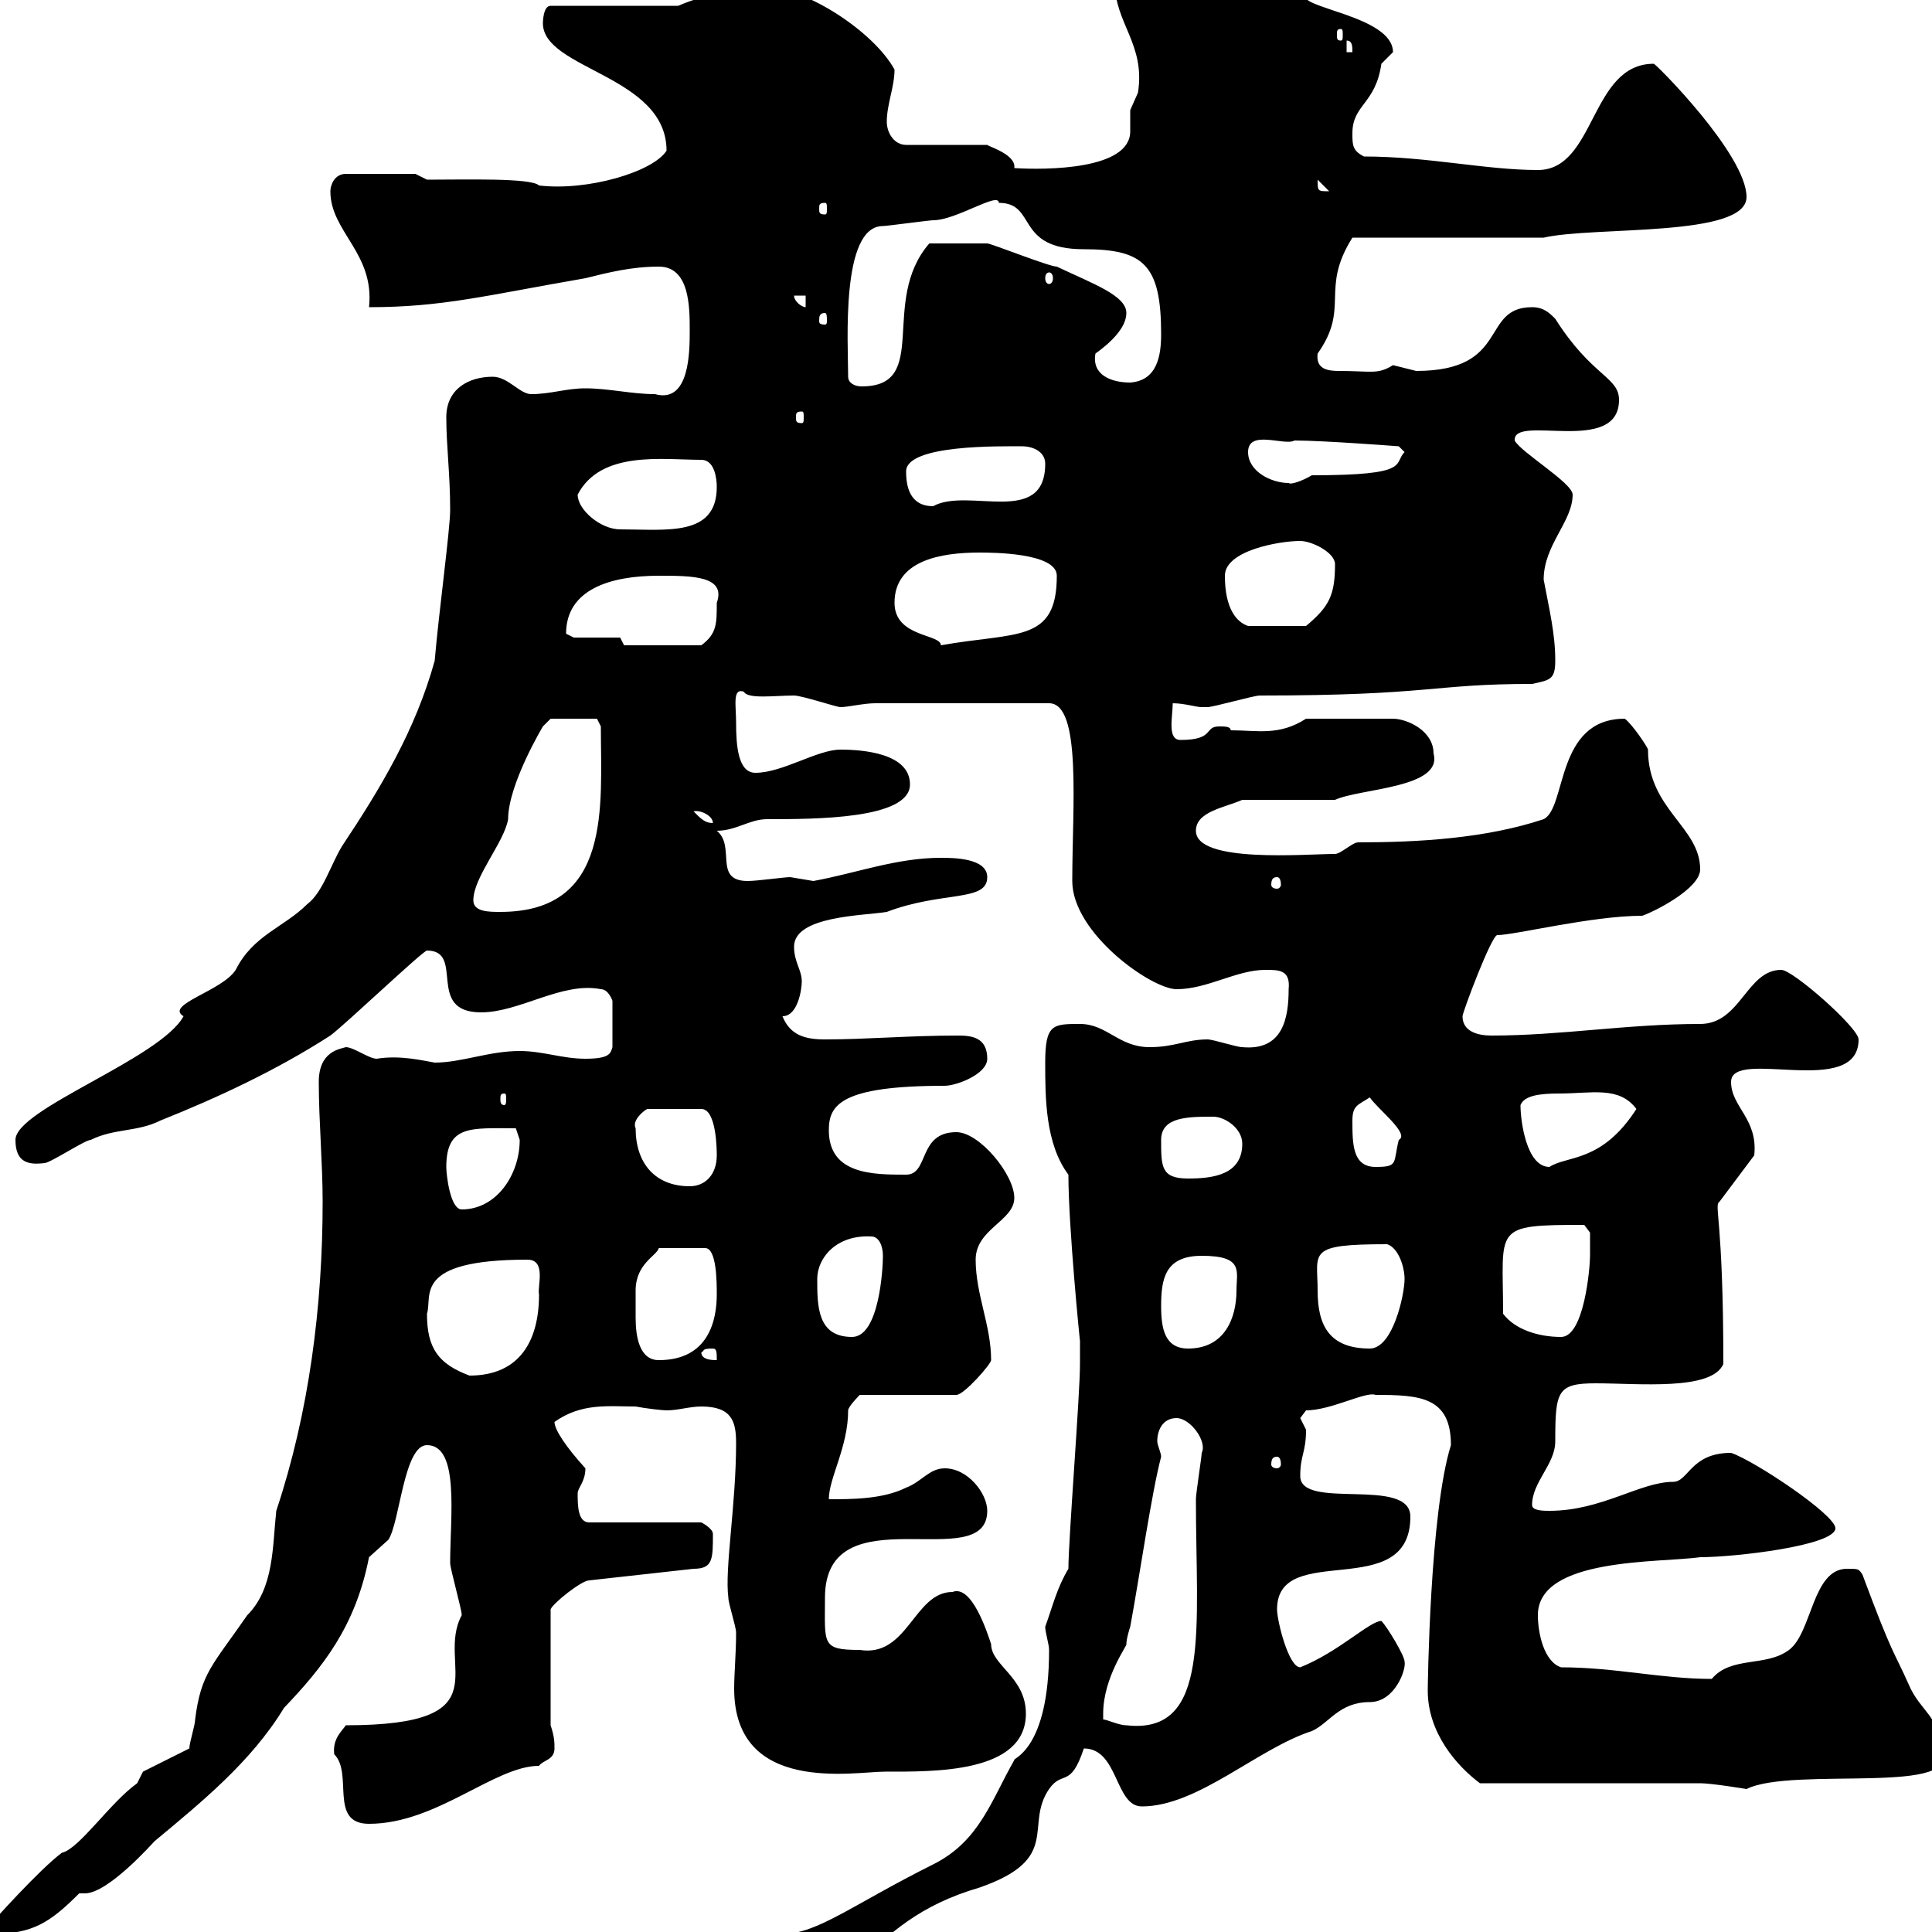 <svg xmlns="http://www.w3.org/2000/svg" xmlns:xlink="http://www.w3.org/1999/xlink" width="300" height="300"><path d="M115.50 306.60C115.50 309.30 117.30 309.30 120.90 309.30C124.80 309.30 130.20 307.50 133.50 304.80C138 300.30 142.80 295.80 152.10 293.10C165 288.60 159 283.50 162.90 277.80C165 274.80 166.20 277.80 168.30 271.50C173.70 271.50 173.10 280.50 177.30 280.50C186 280.50 195.30 271.50 203.70 268.80C206.40 267.60 207.90 264.30 212.70 264.30C216.60 264.30 218.40 259.20 218.10 258C218.10 257.10 215.40 252.60 214.50 251.70C212.70 251.70 207.90 256.50 201.90 258.90C200.10 258.90 198.30 251.70 198.30 249.90C198.30 239.10 219 249 219 235.50C219 229.20 201.90 234.60 201.90 229.20C201.90 225.90 202.80 225.60 202.80 222C202.80 222 201.90 220.20 201.90 220.20C201.90 220.20 202.80 219 202.80 219C206.70 219 212.10 216 213.60 216.60C220.50 216.60 225.30 216.90 225.30 224.40C222 234.90 221.70 262.20 221.70 262.50C221.70 269.10 226.20 274.20 229.80 276.90L264 276.90C265.80 276.90 271.20 277.80 271.20 277.80C278.40 274.20 305.70 279 301.20 271.50C301.20 266.40 298.20 265.80 296.40 261.60C294 256.20 294 257.40 289.20 244.50C288.60 243.60 288.60 243.60 286.80 243.60C281.40 243.60 281.40 253.50 277.80 256.20C274.20 258.90 268.80 257.10 265.80 260.70C258 260.70 250.80 258.90 242.40 258.90C239.70 258 238.80 253.50 238.80 250.80C238.80 241.80 257.70 242.70 264 241.80C269.40 241.80 285 240 285 237.30C285 235.20 272.40 226.80 268.80 225.60C262.50 225.60 262.20 230.10 259.80 230.10C254.70 230.10 248.70 234.60 240.60 234.60C239.70 234.60 237.90 234.60 237.90 233.70C237.90 230.10 241.50 227.40 241.50 223.80C241.50 216 241.80 214.80 247.80 214.80C254.40 214.80 265.80 216 267.60 211.80C267.60 189 266.10 187.20 267 186.60L272.40 179.40C273 173.70 268.80 171.90 268.80 168C268.80 162.60 288.60 170.70 288.60 161.40C288.60 159.60 278.40 150.60 276.60 150.60C271.20 150.60 270.30 159 264 159C252.60 159 242.40 160.80 231.60 160.80C229.50 160.80 227.10 160.20 227.10 157.80C227.10 157.20 231.60 145.20 232.50 145.20C235.20 145.20 247.20 142.20 255 142.20C256.80 141.60 264 138 264 135C264 128.40 255.90 125.70 255.90 116.40C255.90 116.10 253.50 112.50 252.30 111.60C241.50 111.60 243.30 125.40 239.70 127.20C230.70 130.20 220.20 130.80 210.90 130.80C210 130.80 208.20 132.60 207.30 132.60C202.80 132.60 185.70 134.10 185.70 129C185.70 126 190.20 125.40 192.90 124.20L207.30 124.20C211.20 122.40 224.10 122.40 222.60 117C222.60 113.40 218.40 111.60 216.30 111.60L202.80 111.60C198.60 114.30 195.30 113.40 191.10 113.40C191.10 112.80 190.20 112.80 189.30 112.80C186.90 112.80 188.70 114.90 183.30 114.90C181.20 114.90 182.10 111.30 182.10 109.20C183.90 109.20 185.70 109.80 186.60 109.80C187.50 109.80 187.50 109.80 187.50 109.80C188.40 109.80 194.70 108 195.60 108C222.30 108 222.30 106.20 237.90 106.20C240.60 105.60 241.50 105.60 241.50 102.60C241.50 98.40 240.60 94.80 239.70 90C239.70 84.60 244.20 81 244.20 76.80C244.20 75 236.10 70.20 235.20 68.40C234.90 64.20 251.40 70.80 251.40 62.10C251.40 58.50 247.20 58.50 241.50 49.50C240.60 48.60 239.70 47.70 237.90 47.70C229.80 47.70 234.60 57.60 219.90 57.60C219.90 57.60 216.30 56.70 216.30 56.70C213.90 58.20 213 57.60 207.90 57.60C206.10 57.60 204.30 57.30 204.60 54.90C209.70 47.70 204.90 45 210 36.90L239.70 36.90C247.50 35.10 271.20 36.90 271.20 30.60C271.20 24 257.10 9.90 256.80 9.90C246.90 9.90 247.80 26.40 238.80 26.40C230.70 26.40 221.70 24.30 211.80 24.30C210 23.40 210 22.50 210 20.70C210 16.20 213.60 16.20 214.50 9.90C214.50 9.90 216.30 8.10 216.30 8.10C216.30 2.40 201 1.20 202.80-0.90C198.30-3 194.70-3 192-6.30C191.70-6.60 181.50-8.10 180.90-8.10C177.90-8.10 170.70-5.70 173.10-2.70C173.10 3.60 177.90 6.90 176.70 14.40C176.70 14.40 175.50 17.10 175.50 17.10C175.50 17.70 175.50 19.20 175.50 20.40C175.50 26.40 162.30 26.40 157.50 26.10C157.80 24 153.60 22.80 153.30 22.50L140.70 22.50C138.90 22.50 137.70 20.70 137.70 18.90C137.70 16.20 138.90 13.50 138.90 10.80C135.60 4.80 125.10-1.80 119.70-1.80C114.30-1.80 109.50-0.90 105.30 0.90L85.50 0.90C84.30 0.90 84.30 3.60 84.30 3.60C84.30 10.80 103.50 11.70 103.50 23.40C101.40 26.70 91.20 29.70 83.70 28.80C82.50 27.60 72.30 27.90 66.30 27.90L64.50 27L53.70 27C51.90 27 51.30 28.80 51.30 29.70C51.30 36 58.20 39.30 57.30 47.70C68.70 47.70 75.30 45.90 90.90 43.20C94.50 42.30 98.10 41.40 102.30 41.40C107.10 41.40 107.10 47.70 107.10 51.30C107.10 54.60 107.10 62.70 101.70 61.20C98.10 61.20 94.50 60.30 90.90 60.30C87.90 60.30 85.50 61.20 82.50 61.20C80.70 61.20 78.90 58.50 76.50 58.50C72.90 58.50 69.30 60.30 69.30 64.80C69.30 69.30 69.90 73.50 69.90 79.20C69.90 82.20 68.10 95.40 67.50 102.60C64.50 113.40 59.10 122.40 53.10 131.40C51.30 134.40 50.10 138.60 47.70 140.40C44.10 144 39.30 145.20 36.60 150.60C34.50 153.90 25.50 156 28.50 157.80C24.90 164.40 2.40 172.20 2.40 177C2.40 180.60 4.50 180.90 6.90 180.60C7.80 180.60 13.20 177 14.10 177C17.70 175.20 21.30 175.80 24.90 174C33.90 170.40 42.90 166.20 51.30 160.80C53.70 159 65.70 147.60 66.30 147.60C72.30 147.60 66 157.20 74.70 157.20C80.70 157.20 87.30 152.40 93.30 153.60C94.50 153.60 95.10 155.40 95.10 155.40L95.10 162.60C94.80 163.50 94.80 164.40 90.90 164.40C87.30 164.40 84.30 163.20 80.70 163.20C75.90 163.20 71.70 165 67.50 165C65.70 164.70 62.10 163.80 58.50 164.40C57.30 164.40 54.90 162.60 53.70 162.60C52.80 162.90 49.50 163.20 49.50 168C49.50 174 50.10 180.60 50.10 186.60C50.10 202.80 48 219.30 42.90 234.60C42.30 240 42.60 246.60 38.40 250.80C33 258.60 31.20 259.80 30.30 267C30.30 267.90 29.40 270.60 29.40 271.50L22.20 275.10C22.20 275.10 21.30 276.90 21.30 276.90C17.10 279.90 12.30 287.10 9.60 287.70C6 290.40-1.20 298.50-1.20 298.50L-1.20 300.30C5.10 300.30 7.80 298.50 12.30 294C12.30 294 12.90 294 13.20 294C16.80 294 23.70 286.20 24 285.90C31.20 279.90 39 273.60 44.10 265.20C50.10 258.90 55.20 252.60 57.30 241.80C57.30 241.80 60.30 239.10 60.30 239.10C62.10 236.40 62.70 224.40 66.30 224.40C71.40 224.40 69.90 235.50 69.90 242.70C69.90 243.60 71.70 249.90 71.70 250.80C67.50 258.60 78.60 267.90 53.70 267.90C53.10 268.80 51.60 270 51.90 272.40C54.90 275.40 51 283.20 57.30 283.20C67.80 283.20 76.80 274.20 83.70 274.20C84.30 273.30 86.10 273.30 86.10 271.50C86.10 270.60 86.10 269.70 85.50 267.90L85.50 249.90C85.80 249 90.30 245.40 91.50 245.40L107.70 243.60C110.70 243.60 110.70 242.10 110.70 238.20C110.70 237.30 108.90 236.40 108.90 236.40L91.50 236.40C89.70 236.40 89.70 233.70 89.70 231.90C89.70 231 90.90 230.10 90.90 228C87.90 224.70 86.10 222 86.10 220.80C90.30 217.80 94.50 218.40 98.70 218.40C100.20 218.70 102.90 219 103.50 219C105.30 219 107.10 218.40 108.90 218.40C113.70 218.40 114.30 220.80 114.30 224.10C114.30 233.70 112.50 243.60 113.10 248.10C113.10 249 114.30 252.60 114.30 253.50C114.30 256.80 114 259.80 114 262.20C114 278.70 132.60 275.10 137.40 275.10C144.90 275.10 159.30 275.40 159.30 266.10C159.30 260.40 153.90 258.60 153.90 255.30C153.30 253.50 150.90 246 147.90 247.20C141.90 247.20 141 257.40 133.50 256.20C127.50 256.20 128.10 255.30 128.10 248.10C128.10 231.60 153.30 244.80 153.30 234.60C153.30 231.90 150.30 228 146.70 228C144.30 228 143.10 230.10 140.70 231C137.10 232.80 132.30 232.80 128.70 232.80C128.70 229.50 131.70 224.70 131.70 219C131.70 218.40 133.50 216.60 133.50 216.60L148.50 216.60C149.70 216.60 153.90 211.80 153.90 211.20C153.90 205.80 151.50 201 151.50 195.60C151.50 190.80 157.50 189.60 157.50 186C157.50 182.40 152.10 175.80 148.50 175.80C142.50 175.80 144.30 182.40 140.70 182.40C135.60 182.40 128.70 182.40 128.70 175.50C128.70 171.60 130.50 168.60 146.70 168.60C148.50 168.60 153.30 166.80 153.30 164.40C153.30 161.10 150.90 160.80 148.80 160.80C141 160.80 134.70 161.40 128.10 161.40C125.10 161.40 122.70 160.80 121.50 157.80C123.90 157.80 124.50 153.60 124.50 152.40C124.50 150.60 123.30 149.40 123.30 147C123.30 142.20 134.10 142.20 137.70 141.60C146.40 138.30 153.30 140.10 153.30 136.20C153.30 133.20 147.90 133.20 146.10 133.20C139.20 133.20 132.90 135.60 126.30 136.80C126.30 136.80 122.70 136.20 122.70 136.20C121.80 136.20 117.60 136.80 116.10 136.80C110.70 136.80 114.30 131.40 111.30 129C114.30 129 116.40 127.20 119.10 127.20C126.60 127.20 141.30 127.20 141.30 121.80C141.30 117 134.10 116.40 130.50 116.40C126.90 116.40 121.50 120 117.30 120C114.60 120 114.30 115.80 114.30 112.20C114.30 109.50 113.70 106.80 115.50 107.40C116.10 108.60 120.30 108 123.30 108C124.50 108 129.90 109.80 130.50 109.80C131.70 109.80 134.10 109.20 135.90 109.20L162.90 109.20C168 109.20 166.50 125.40 166.50 136.80C166.50 144.90 178.80 153.60 182.70 153.60C187.50 153.60 192 150.60 196.50 150.60C198.60 150.60 200.40 150.60 200.10 153.60C200.10 158.10 199.20 163.20 192.90 162.60C192 162.60 188.40 161.40 187.50 161.40C184.20 161.40 182.40 162.60 178.50 162.60C173.70 162.60 171.90 159 167.70 159C163.50 159 162.30 159 162.30 165C162.30 170.40 162.30 177.60 165.90 182.40C165.90 190.50 167.70 208.50 167.70 208.20C167.70 209.40 167.70 211.80 167.70 211.80C167.70 216.60 165.90 239.10 165.90 243.60C164.10 246.60 163.50 249.30 162.30 252.60C162.30 253.50 162.90 255.30 162.90 256.20C162.90 271.80 157.20 273 157.50 273.30C153.90 279.60 152.10 285.90 144.90 289.50C132.30 295.80 126.90 300.30 121.50 300.30C120.90 301.20 116.10 305.70 115.50 306.60ZM171.30 267C171.30 267 171.30 267 171.30 266.10C171.30 260.40 175.20 255.30 174.90 255.30C174.90 254.40 175.50 252.60 175.50 252.60C177 244.50 178.80 231.90 180.30 226.20C180.30 225.60 179.70 224.40 179.70 223.80C179.70 222 180.60 220.20 182.70 220.20C184.80 220.20 187.50 223.80 186.60 225.60C186.60 226.20 185.70 231.90 185.70 232.80C185.70 252.90 188.10 269.40 174.90 267.90C173.70 267.90 171.90 267 171.30 267ZM198.30 226.20C198.60 226.20 198.90 226.50 198.90 227.40C198.90 227.70 198.60 228 198.30 228C197.70 228 197.40 227.70 197.40 227.40C197.40 226.50 197.70 226.20 198.30 226.20ZM66.30 204C67.20 201.30 63.90 195.60 81.90 195.60C84.90 195.60 83.40 199.80 83.70 201C83.70 208.20 80.70 213.60 72.90 213.60C68.10 211.80 66.30 209.40 66.30 204ZM98.70 200.40C98.70 196.20 102 195 102.30 193.80L109.50 193.80C111.30 193.80 111.30 199.20 111.30 201C111.30 204.90 110.10 211.20 102.30 211.20C99.30 211.20 98.70 207.60 98.70 204.60C98.70 202.80 98.70 202.20 98.70 200.40ZM108.90 210C109.50 209.70 108.90 209.40 110.70 209.40C111.30 209.40 111.30 210 111.30 211.20C110.70 211.20 108.90 211.20 108.90 210ZM180.30 202.80C180.30 198.60 180.90 195 186.60 195C193.20 195 192 197.40 192 200.40C192 204.60 190.20 209.40 184.50 209.40C180.90 209.40 180.30 206.40 180.30 202.80ZM204.60 200.40C204.60 194.40 202.80 193.20 215.40 193.20C217.20 193.80 218.10 196.80 218.10 198.60C218.10 201 216.30 209.40 212.70 209.40C206.40 209.40 204.60 205.80 204.60 200.40ZM126.90 198.60C126.90 195.30 129.90 191.70 135.30 192C136.50 192 137.10 193.50 137.10 195C137.10 197.10 136.50 207.60 132.30 207.60C126.90 207.60 126.90 202.80 126.90 198.60ZM233.40 204C233.40 190.50 231.60 190.20 246 190.20L246.90 191.40C246.90 191.40 246.90 193.80 246.90 195C246.90 196.80 246 207.60 242.40 207.60C238.80 207.60 235.20 206.40 233.40 204ZM69.30 181.20C69.30 174.60 73.20 175.20 80.10 175.20C80.10 175.20 80.70 177 80.70 177C80.70 182.40 77.10 187.80 71.70 187.80C69.90 187.80 69.30 182.40 69.30 181.20ZM98.70 175.20C98.10 174 99.90 172.50 100.50 172.20L108.90 172.20C111.30 172.20 111.30 178.80 111.30 179.40C111.30 182.40 109.50 184.20 107.10 184.20C101.70 184.20 98.70 180.60 98.70 175.20ZM180.30 177C180.30 173.40 184.50 173.40 188.40 173.40C190.20 173.40 192.90 175.20 192.90 177.60C192.90 182.40 188.40 183 184.50 183C180.30 183 180.30 181.20 180.30 177ZM210 174C210 171.60 210.90 171.60 212.70 170.40C213.90 172.20 219 176.10 217.20 177C216.30 180.60 217.20 181.20 213.60 181.20C210 181.20 210 177.60 210 174ZM236.10 171.60C236.70 170.10 239.10 169.80 242.10 169.80C247.20 169.80 251.40 168.60 254.10 172.20C248.70 180.60 243.30 179.40 240.60 181.20C237 181.20 236.10 174 236.10 171.60ZM78.30 169.80C78.60 169.80 78.60 170.10 78.60 170.70C78.60 171 78.60 171.60 78.30 171.60C77.70 171.60 77.70 171 77.70 170.70C77.70 170.10 77.70 169.80 78.30 169.80ZM73.50 139.80C73.50 136.20 78.30 130.80 78.90 127.20C78.90 121.80 84.30 112.80 84.30 112.80C84.30 112.80 85.50 111.60 85.50 111.60L92.70 111.60L93.30 112.80C93.30 125.10 95.10 141.60 77.70 141.60C75.90 141.60 73.50 141.60 73.50 139.80ZM198.30 136.20C198.60 136.20 198.90 136.50 198.90 137.40C198.90 137.70 198.60 138 198.30 138C197.70 138 197.40 137.70 197.40 137.40C197.40 136.50 197.70 136.20 198.30 136.20ZM107.70 126C108.60 125.70 110.70 126.60 110.70 127.80C109.50 127.80 108.90 127.20 107.70 126ZM96.30 99L89.10 99C89.10 99 87.90 98.40 87.90 98.40C87.90 91.50 94.80 89.40 102.30 89.40C107.40 89.40 112.80 89.40 111.30 93.60C111.30 96.90 111.30 98.40 108.90 100.20L96.90 100.20ZM138.90 93.60C138.90 87 146.10 85.80 152.10 85.80C153.90 85.80 164.10 85.80 164.10 89.40C164.10 99.90 157.80 98.10 146.10 100.20C146.10 98.40 138.90 99 138.90 93.60ZM190.20 89.40C190.20 85.50 198.60 84 201.90 84C203.70 84 207.30 85.80 207.30 87.60C207.30 92.40 206.40 94.20 202.80 97.20L193.80 97.20C192 96.60 190.20 94.50 190.20 89.40ZM89.70 76.80C93.30 69.90 102.90 71.40 108.90 71.40C111 71.40 111.30 74.40 111.30 75.60C111.30 83.40 103.50 82.20 96.30 82.20C93.30 82.20 89.70 79.20 89.70 76.80ZM140.70 73.20C140.70 69 155.40 69.30 158.70 69.30C160.50 69.30 162.30 70.20 162.30 72C162.30 81.90 150.30 75.60 144.90 78.60C141.30 78.60 140.70 75.60 140.70 73.20ZM193.80 70.20C193.80 66.60 199.50 69.30 201 68.40C205.50 68.40 217.20 69.30 217.20 69.30L218.10 70.20C216.30 72 219.30 73.80 203.70 73.80C202.20 74.70 200.40 75.30 200.10 75C197.40 75 193.80 73.20 193.80 70.20ZM124.50 63.90C124.80 63.90 124.80 64.20 124.80 64.80C124.80 65.40 124.80 65.70 124.50 65.70C123.60 65.70 123.60 65.40 123.60 64.80C123.60 64.20 123.60 63.90 124.50 63.90ZM131.70 58.50C131.70 53.40 130.50 35.10 137.10 35.10C137.70 35.10 144.30 34.20 144.90 34.20C148.50 34.20 155.10 29.70 155.10 31.50C161.10 31.50 157.50 38.70 168.30 38.70C177.60 38.70 180.30 41.10 180.30 51.90C180.30 55.20 179.70 59.10 175.50 59.40C172.50 59.40 169.50 58.20 170.10 54.90C172.20 53.40 174.90 51 174.90 48.60C174.90 45.90 169.80 44.10 164.10 41.40C162.90 41.40 153.90 37.80 153.30 37.80C151.50 37.80 147 37.80 144.30 37.80C136.50 46.80 144.60 60 133.80 60C132.60 60 131.70 59.40 131.70 58.50ZM128.10 48.60C128.40 48.60 128.40 49.20 128.40 49.80C128.40 50.10 128.40 50.40 128.10 50.40C127.20 50.40 127.20 50.10 127.20 49.80C127.20 49.20 127.20 48.60 128.10 48.60ZM123.30 45.90L125.10 45.90L125.10 47.70C124.50 47.70 123.30 46.80 123.30 45.90ZM162.90 42.30C163.20 42.30 163.50 42.60 163.50 43.20C163.50 43.80 163.20 44.10 162.90 44.10C162.60 44.10 162.30 43.80 162.30 43.20C162.30 42.60 162.60 42.30 162.90 42.30ZM128.10 31.50C128.40 31.50 128.40 31.80 128.40 32.40C128.40 33 128.40 33.30 128.10 33.30C127.20 33.30 127.20 33 127.20 32.40C127.20 31.80 127.20 31.50 128.10 31.50ZM204.60 27.90C204.60 27.90 204.60 27.90 204.60 27.90L206.40 29.70C204.60 29.70 204.60 29.70 204.60 27.90ZM209.10 6.30C210 6.30 210 7.20 210 8.10L209.10 8.10ZM208.20 4.50C208.50 4.50 208.50 4.80 208.50 5.40C208.50 6 208.50 6.30 208.20 6.30C207.60 6.30 207.60 6 207.60 5.40C207.60 4.80 207.60 4.50 208.20 4.50Z"/></svg>